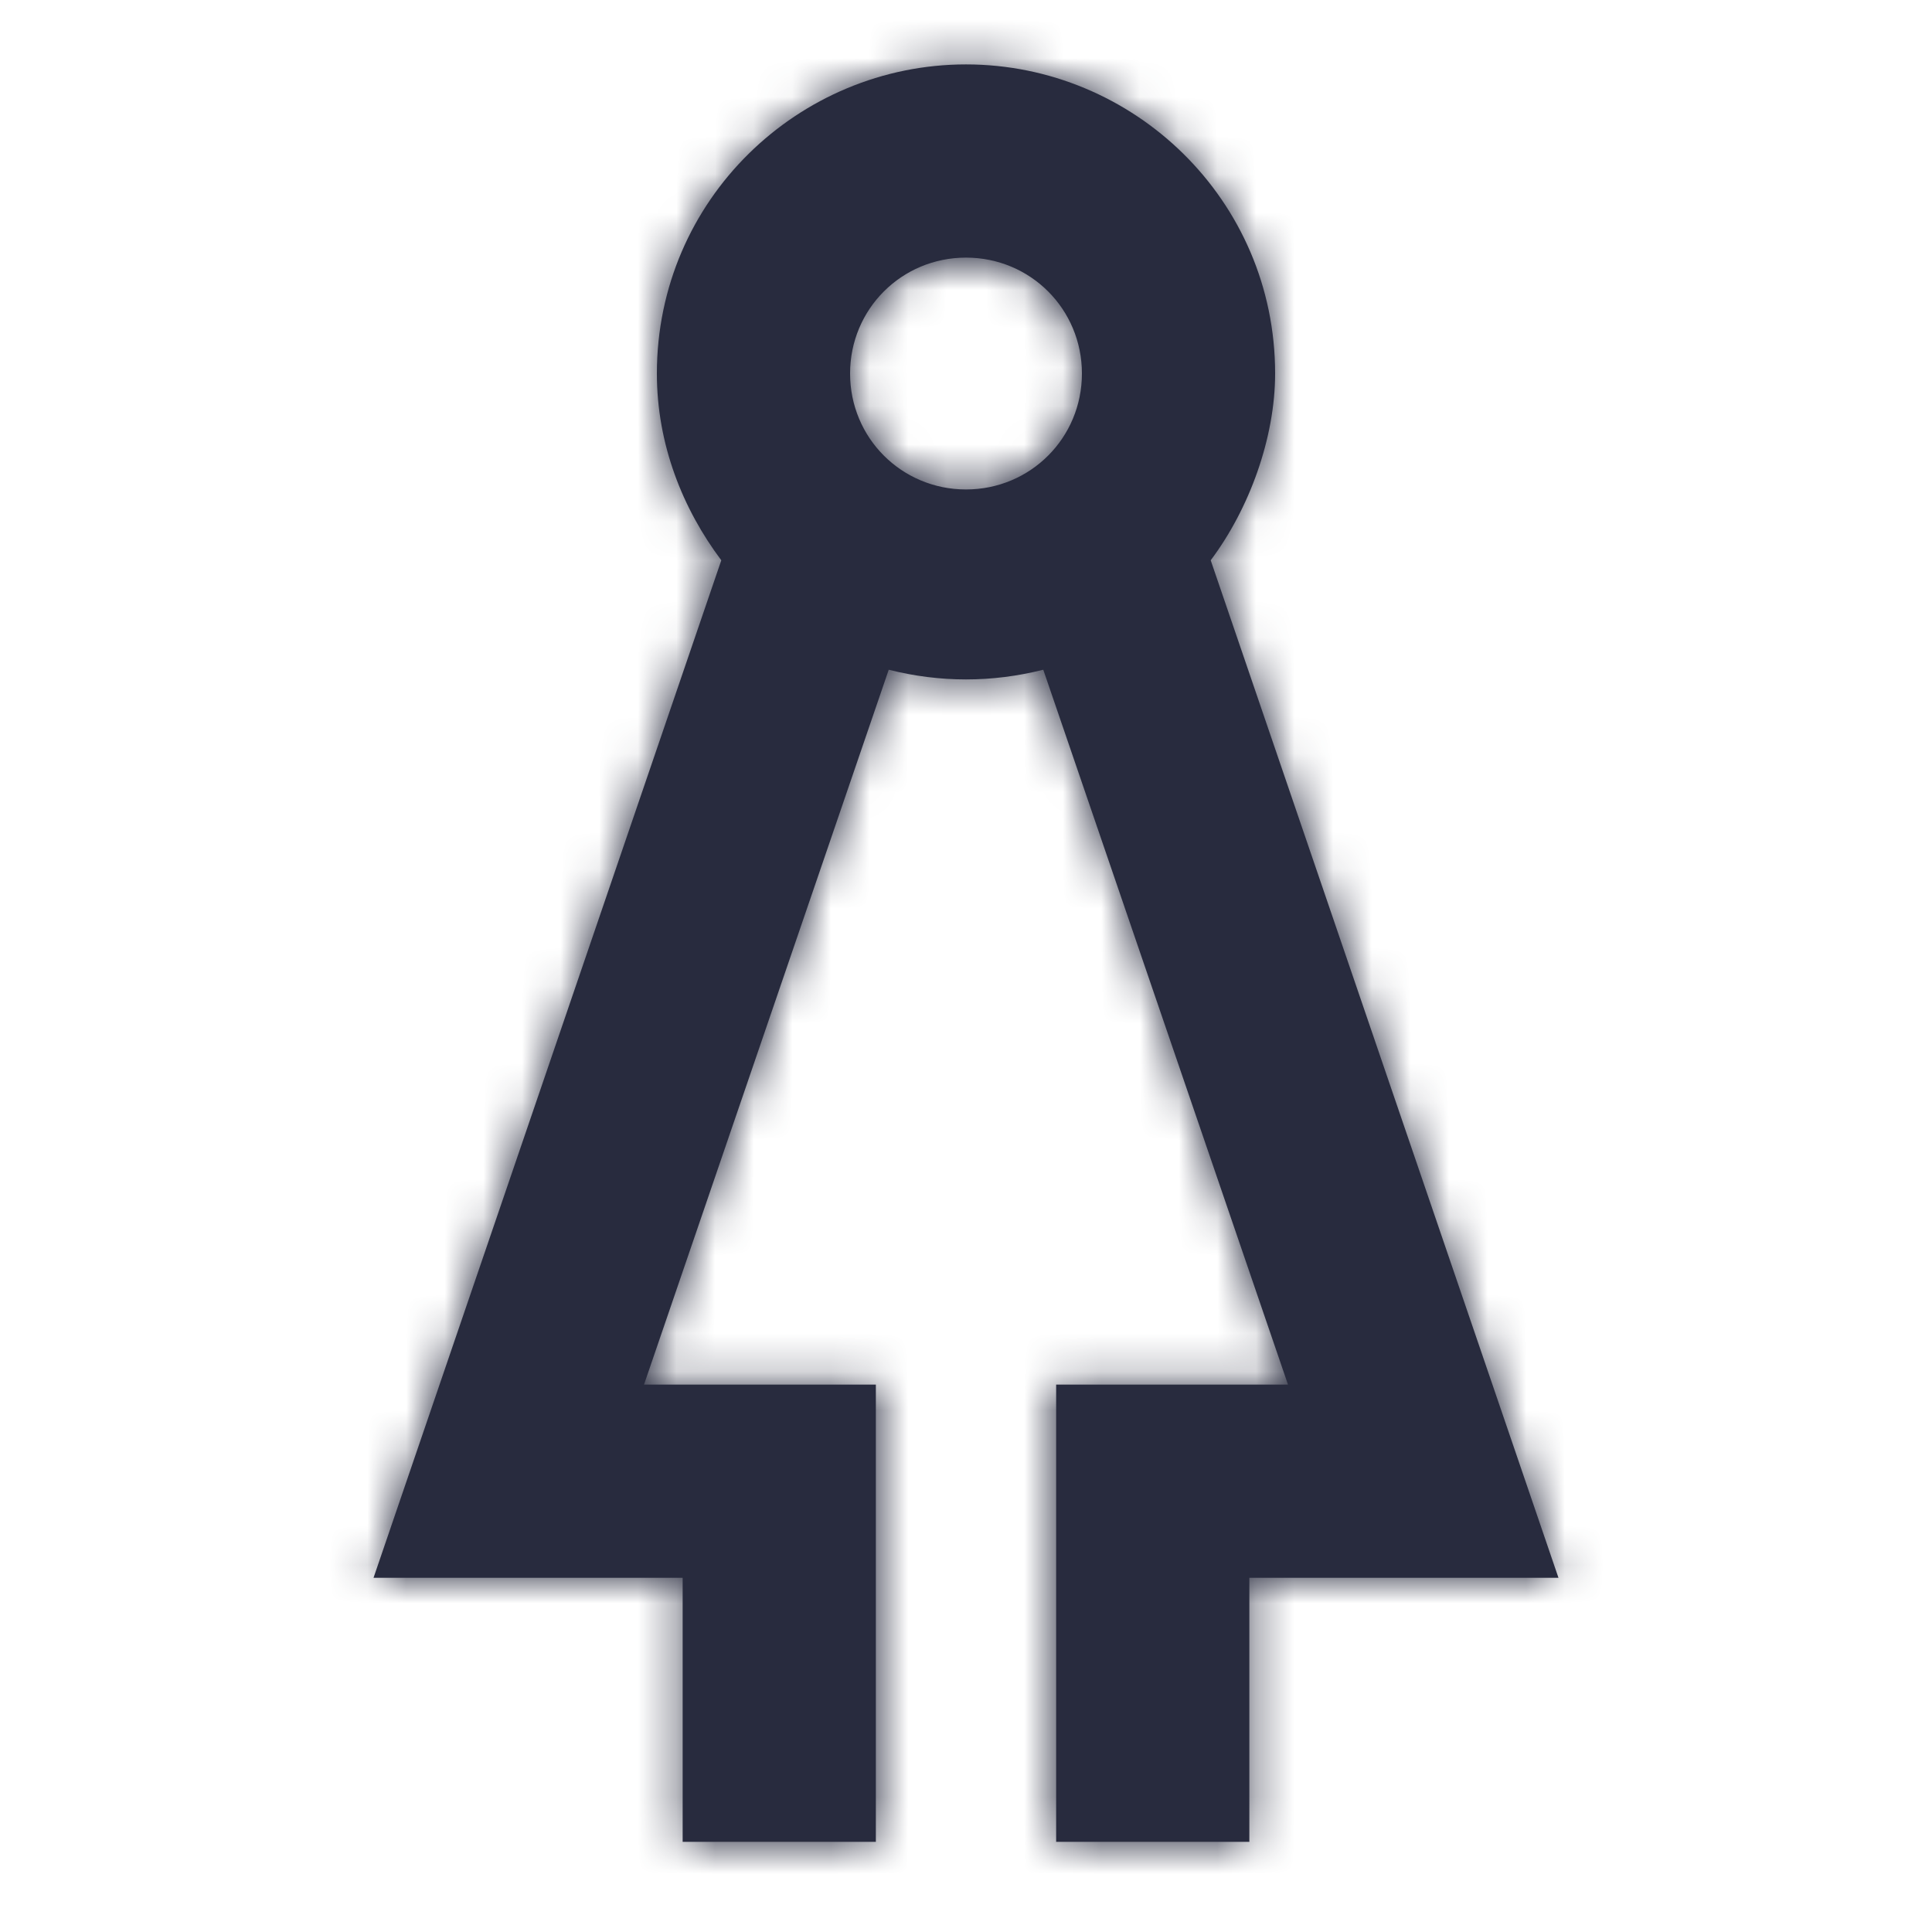 <?xml version="1.0" encoding="UTF-8"?>
<svg width="50px" height="50px" viewBox="0 0 50 50" version="1.1" xmlns="http://www.w3.org/2000/svg" xmlns:xlink="http://www.w3.org/1999/xlink">
    <!-- Generator: Sketch 54.1 (76490) - https://sketchapp.com -->
    <title>Icon / female_toilet_50</title>
    <desc>Created with Sketch.</desc>
    <defs>
        <path d="M22.333,13.5 C23.333,12.167 24,10.333 24,8.667 C24,4.167 20.333,0.667 16,0.667 C11.667,0.667 8,4.167 8,8.667 C8,10.5 8.667,12.167 9.667,13.5 L0.667,39.833 L8.667,39.833 L8.667,46.667 L13.667,46.667 L13.667,34.833 L7.667,34.833 L14,16.333 C15.333,16.667 16.667,16.667 18,16.333 L24.333,34.833 L18.333,34.833 L18.333,46.667 L23.333,46.667 L23.333,39.833 L31.333,39.833 L22.333,13.5 Z M13,8.667 C13,7 14.333,5.667 16,5.667 C17.667,5.667 19,7 19,8.667 C19,10.333 17.667,11.667 16,11.667 C14.333,11.667 13,10.333 13,8.667 C13,8.667 13,8.667 13,8.667 Z" id="path-1"></path>
    </defs>
    <g id="Icon-/-female_toilet_50" stroke="none" stroke-width="1" fill="none" fill-rule="evenodd">
        <g transform="translate(9, 1)">
            <mask id="mask-2" fill="white">
                <use xlink:href="#path-1"></use>
            </mask>
            <use id="Shape" fill="#282B3E" fill-rule="nonzero" xlink:href="#path-1"></use>
            <g id="Colour-/-Navy-Black-#1" mask="url(#mask-2)" fill="#282B3E">
                <g transform="translate(-9, -1)" id="Rectangle">
                    <rect x="0" y="0" width="50" height="50"></rect>
                </g>
            </g>
        </g>
    </g>
</svg>